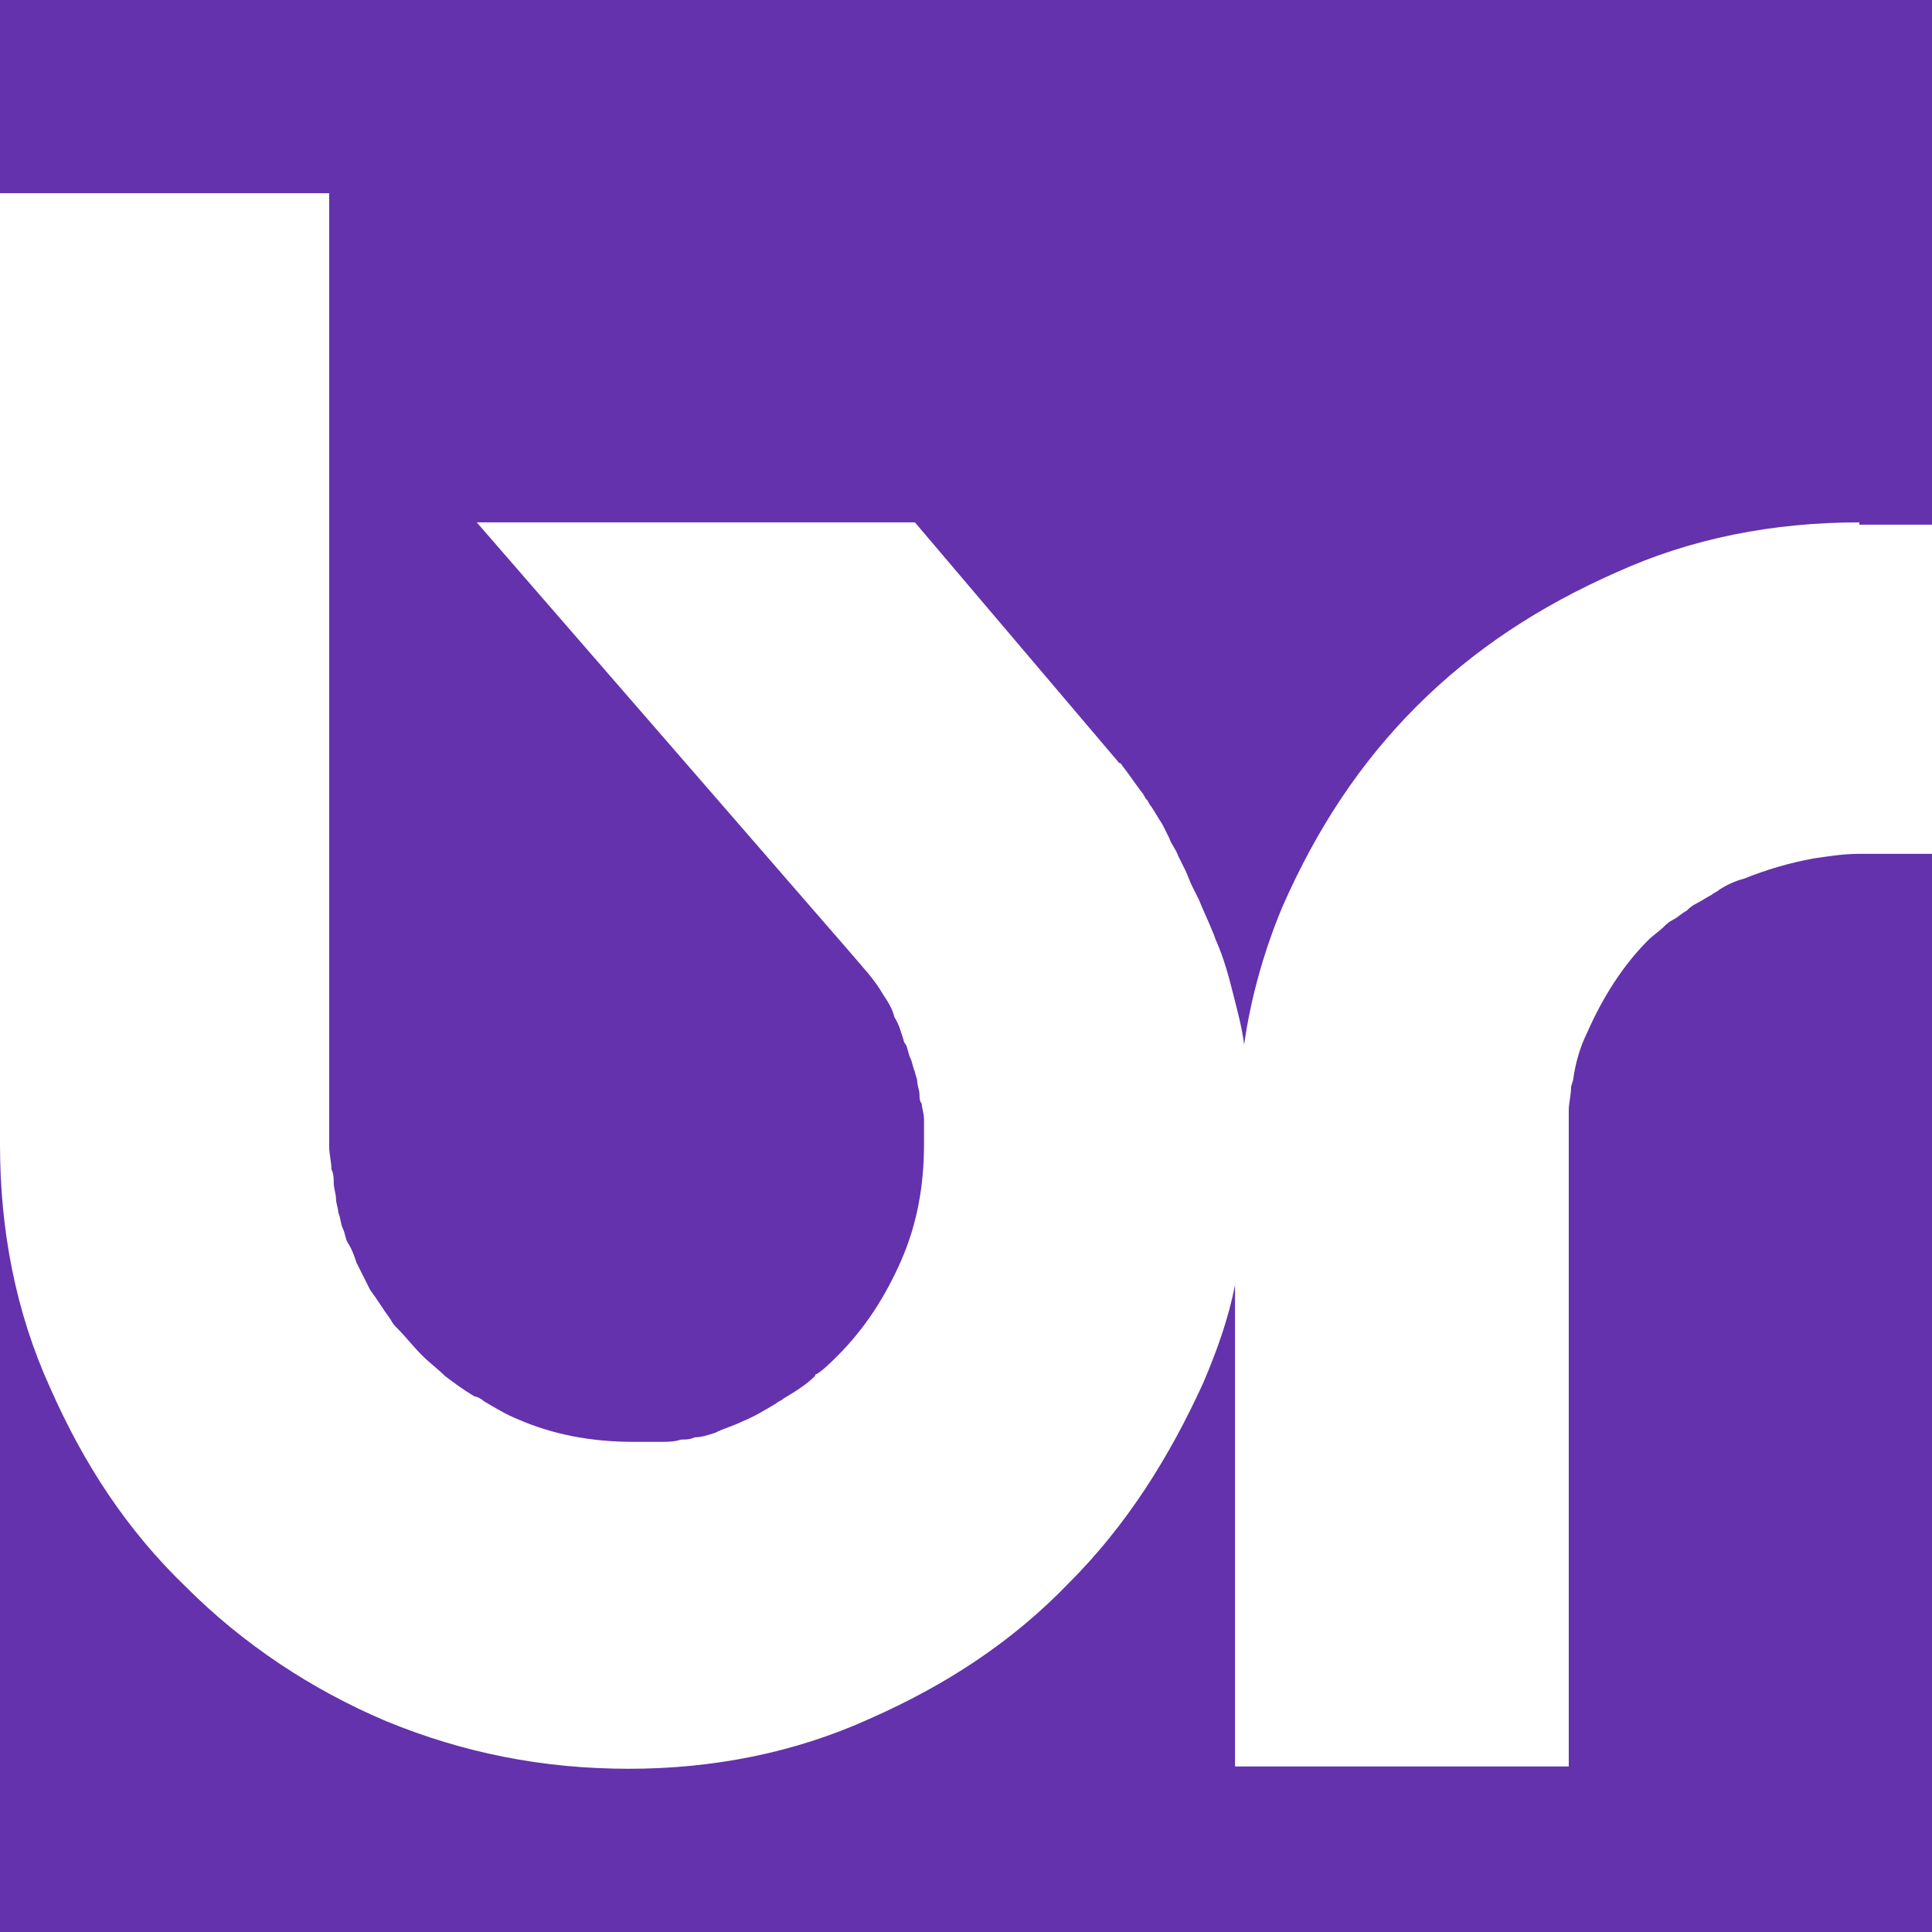 <svg width="60" height="60" viewBox="0 0 60 60" fill="none" xmlns="http://www.w3.org/2000/svg">
<rect width="60" height="60" fill="#6432AC"/>
<path d="M57.744 16.223C55.065 16.223 52.526 16.717 50.2 17.774C47.803 18.832 45.758 20.172 43.995 21.934C42.233 23.697 40.893 25.741 39.836 28.139C39.272 29.478 38.848 30.959 38.637 32.44C38.566 31.875 38.425 31.382 38.284 30.818C38.143 30.254 38.002 29.76 37.791 29.267C37.72 29.126 37.72 29.055 37.65 28.914C37.509 28.562 37.368 28.28 37.227 27.927C37.156 27.786 37.086 27.645 37.015 27.504C36.945 27.363 36.874 27.152 36.804 27.011C36.733 26.87 36.663 26.729 36.592 26.587C36.522 26.376 36.381 26.235 36.31 26.023C36.24 25.883 36.169 25.741 36.099 25.601C35.958 25.389 35.887 25.248 35.746 25.036C35.676 24.966 35.676 24.895 35.605 24.825C35.535 24.754 35.535 24.684 35.464 24.613C35.253 24.331 35.112 24.12 34.9 23.838C34.83 23.767 34.83 23.697 34.759 23.697L28.414 16.223H14.806L26.439 29.619C26.792 30.042 27.145 30.395 27.427 30.888C27.568 31.1 27.709 31.311 27.779 31.593C27.92 31.805 27.991 32.087 28.061 32.298C28.061 32.298 28.061 32.369 28.132 32.44C28.202 32.581 28.202 32.721 28.273 32.862C28.343 33.004 28.343 33.145 28.414 33.286C28.414 33.356 28.484 33.497 28.484 33.568C28.484 33.709 28.555 33.85 28.555 33.991C28.555 34.061 28.555 34.202 28.625 34.273C28.625 34.414 28.696 34.555 28.696 34.766V34.978V35.542C28.696 36.811 28.484 38.009 27.991 39.138C27.497 40.266 26.863 41.253 26.017 42.099L25.946 42.169C25.805 42.31 25.593 42.522 25.382 42.663C25.382 42.663 25.311 42.663 25.311 42.733C25.029 43.015 24.677 43.227 24.324 43.438C24.254 43.509 24.183 43.509 24.113 43.579C23.76 43.791 23.408 44.002 23.055 44.143C22.773 44.284 22.491 44.355 22.209 44.496C21.998 44.566 21.786 44.637 21.575 44.637C21.434 44.707 21.293 44.707 21.152 44.707C20.94 44.778 20.729 44.778 20.517 44.778C20.376 44.778 20.235 44.778 20.094 44.778C19.953 44.778 19.812 44.778 19.671 44.778C18.402 44.778 17.203 44.566 16.075 44.073C15.723 43.932 15.37 43.72 15.018 43.509C14.947 43.438 14.806 43.368 14.736 43.368C14.383 43.156 14.101 42.945 13.819 42.733C13.607 42.522 13.325 42.31 13.114 42.099C12.832 41.817 12.62 41.535 12.338 41.253C12.268 41.182 12.197 41.112 12.127 40.971C11.915 40.689 11.704 40.336 11.492 40.054C11.351 39.772 11.21 39.49 11.069 39.208C10.999 38.996 10.928 38.785 10.787 38.573C10.717 38.432 10.717 38.291 10.646 38.15C10.576 38.009 10.576 37.798 10.505 37.657C10.505 37.516 10.435 37.375 10.435 37.234C10.435 37.093 10.364 36.881 10.364 36.74C10.364 36.599 10.364 36.458 10.294 36.317C10.294 36.106 10.223 35.824 10.223 35.612V6H0V34.132V35.542C0 38.221 0.494 40.759 1.551 43.086C2.609 45.483 3.948 47.528 5.781 49.29C7.544 51.053 9.659 52.463 11.986 53.45C14.383 54.437 16.851 54.931 19.53 54.931C22.139 54.931 24.677 54.437 27.003 53.38C29.401 52.322 31.445 50.982 33.208 49.149C34.971 47.387 36.31 45.272 37.368 42.945C37.791 41.958 38.143 40.971 38.355 39.913V54.86H48.719V35.683C48.719 35.612 48.719 35.471 48.719 35.401C48.719 35.189 48.719 34.978 48.719 34.696C48.719 34.625 48.719 34.555 48.719 34.484C48.719 34.273 48.79 33.991 48.79 33.779C48.79 33.709 48.86 33.568 48.86 33.497C48.931 33.004 49.072 32.51 49.283 32.087C49.777 30.959 50.411 29.972 51.187 29.196C51.328 29.055 51.539 28.914 51.68 28.773C51.751 28.703 51.821 28.632 51.962 28.562C52.103 28.491 52.244 28.35 52.385 28.28C52.456 28.209 52.526 28.139 52.667 28.068C52.809 27.998 53.02 27.857 53.161 27.786C53.231 27.716 53.302 27.716 53.373 27.645C53.584 27.504 53.866 27.363 54.148 27.293C54.853 27.011 55.558 26.799 56.334 26.658C56.827 26.587 57.25 26.517 57.744 26.517H60V19.96V16.294H57.744V16.223Z" fill="white"/>
</svg>
